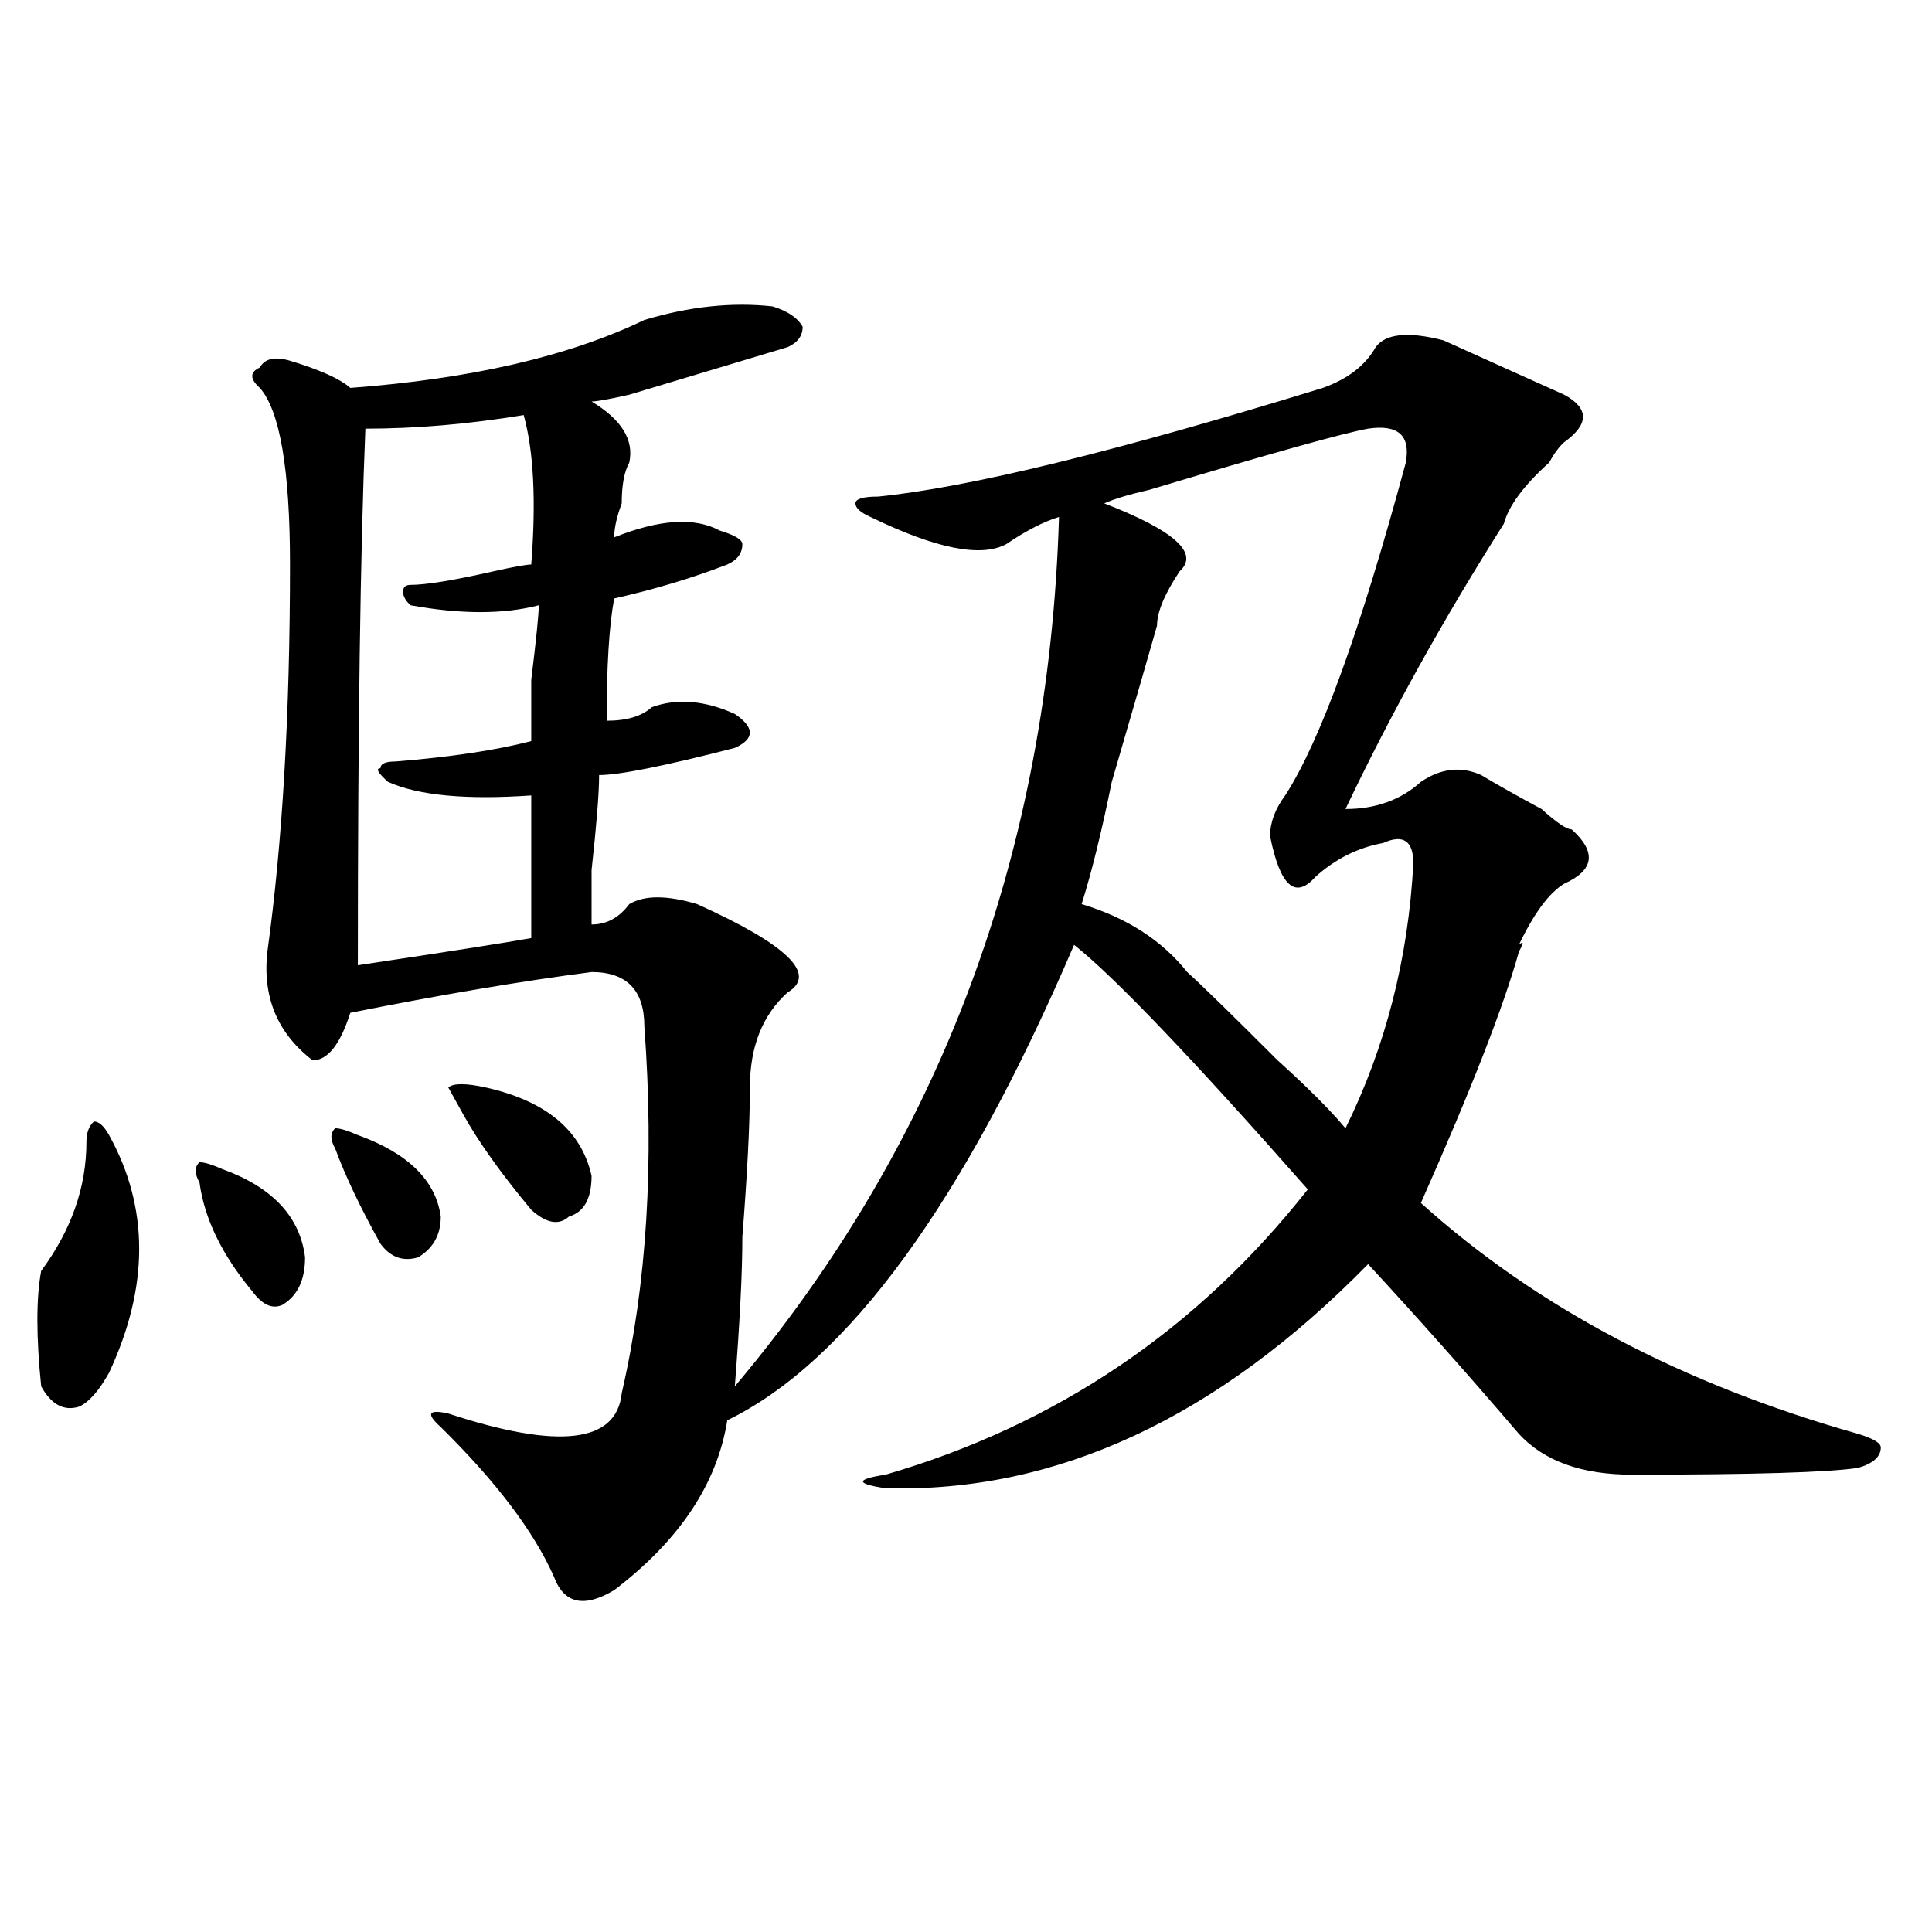 <?xml version="1.0" encoding="utf-8"?>
<!-- Generator: Adobe Illustrator 16.0.0, SVG Export Plug-In . SVG Version: 6.00 Build 0)  -->
<!DOCTYPE svg PUBLIC "-//W3C//DTD SVG 1.1//EN" "http://www.w3.org/Graphics/SVG/1.1/DTD/svg11.dtd">
<svg version="1.1" id="图层_1" xmlns="http://www.w3.org/2000/svg" xmlns:xlink="http://www.w3.org/1999/xlink" x="0px" y="0px"
	 width="1000px" height="1000px" viewBox="0 0 1000 1000" enable-background="new 0 0 1000 1000" xml:space="preserve">
<path d="M56.438,587.5c20.792,37.519,20.792,78.553,0,123.047c-5.244,9.394-10.427,15.271-15.609,17.578
	c-7.805,2.362-14.329-1.153-19.512-10.547c-2.622-25.763-2.622-45.703,0-59.766c15.609-21.094,23.414-43.341,23.414-66.797
	c0-4.669,1.28-8.185,3.902-10.547C51.193,580.469,53.815,582.831,56.438,587.5z M103.266,612.109c-2.622-4.669-2.622-8.185,0-10.547
	c2.561,0,6.463,1.209,11.707,3.516c25.975,9.394,40.304,24.609,42.926,45.703c0,11.756-3.902,19.94-11.707,24.609
	c-5.244,2.362-10.427,0-15.609-7.031C114.973,649.628,105.826,630.896,103.266,612.109z M333.504,165.625
	c23.414-7.031,45.486-9.338,66.34-7.031c7.805,2.362,12.987,5.878,15.609,10.547c0,4.725-2.622,8.24-7.805,10.547
	c-15.609,4.725-42.926,12.909-81.949,24.609c-10.427,2.362-16.951,3.516-19.512,3.516c15.609,9.394,22.072,19.94,19.512,31.641
	c-2.622,4.725-3.902,11.756-3.902,21.094c-2.622,7.031-3.902,12.909-3.902,17.578c23.414-9.338,41.584-10.547,54.633-3.516
	c7.805,2.362,11.707,4.725,11.707,7.031c0,4.725-2.622,8.24-7.805,10.547c-18.231,7.031-37.743,12.909-58.535,17.578
	c-2.622,14.063-3.902,35.156-3.902,63.281c10.365,0,18.17-2.307,23.414-7.031c12.987-4.669,27.316-3.516,42.926,3.516
	c10.365,7.031,10.365,12.909,0,17.578c-36.463,9.394-59.877,14.063-70.242,14.063c0,9.394-1.342,25.818-3.902,49.219
	c0,14.063,0,23.456,0,28.125c7.805,0,14.268-3.516,19.512-10.547c7.805-4.669,19.512-4.669,35.121,0
	c46.828,21.094,62.438,36.365,46.828,45.703c-13.049,11.756-19.512,28.125-19.512,49.219c0,18.787-1.342,44.55-3.902,77.344
	c0,18.787-1.342,44.55-3.902,77.344c106.644-126.563,162.557-276.525,167.801-450c-7.805,2.362-16.951,7.031-27.316,14.063
	c-13.049,7.031-36.463,2.362-70.242-14.063c-5.244-2.307-7.805-4.669-7.805-7.031c0-2.307,3.902-3.516,11.707-3.516
	c46.828-4.669,123.533-23.4,230.238-56.25c12.987-4.669,22.072-11.7,27.316-21.094c5.183-7.031,16.89-8.185,35.121-3.516
	c25.975,11.756,46.828,21.094,62.438,28.125c12.987,7.031,12.987,15.271,0,24.609c-2.622,2.362-5.244,5.878-7.805,10.547
	c-13.049,11.756-20.854,22.303-23.414,31.641c-31.219,49.219-58.535,98.438-81.949,147.656c15.609,0,28.597-4.669,39.023-14.063
	c10.365-7.031,20.792-8.185,31.219-3.516c7.805,4.725,18.17,10.547,31.219,17.578c7.805,7.031,12.987,10.547,15.609,10.547
	c12.987,11.756,11.707,21.094-3.902,28.125c-7.805,4.725-15.609,15.271-23.414,31.641c2.561-2.307,2.561-1.153,0,3.516
	c-7.805,28.125-24.756,71.521-50.73,130.078c59.815,53.943,135.24,93.769,226.336,119.531c7.805,2.362,11.707,4.725,11.707,7.031
	c0,4.725-3.902,8.24-11.707,10.547c-15.609,2.362-54.633,3.516-117.07,3.516c-26.036,0-45.548-7.031-58.535-21.094
	c-26.036-30.432-52.072-59.766-78.047-87.891c-78.047,79.706-161.338,118.378-249.75,116.016c-15.609-2.307-15.609-4.669,0-7.031
	c88.412-25.763,161.276-74.981,218.531-147.656c-59.877-67.95-100.181-110.138-120.973-126.563
	c-57.255,133.594-117.07,215.662-179.508,246.094c-5.244,32.85-24.756,62.128-58.535,87.891
	c-15.609,9.338-26.036,7.031-31.219-7.031c-10.427-23.4-29.938-49.219-58.535-77.344c-7.805-7.031-6.524-9.338,3.902-7.031
	c57.193,18.787,87.132,15.271,89.754-10.547c12.987-56.25,16.89-119.531,11.707-189.844c0-18.731-9.146-28.125-27.316-28.125
	c-36.463,4.725-78.047,11.756-124.875,21.094c-5.244,16.425-11.707,24.609-19.512,24.609c-18.231-14.063-26.036-32.794-23.414-56.25
	c7.805-56.25,11.707-123.047,11.707-200.391c0-49.219-5.244-79.65-15.609-91.406c-5.244-4.669-5.244-8.185,0-10.547
	c2.561-4.669,7.805-5.822,15.609-3.516c15.609,4.725,25.975,9.394,31.219,14.063C243.75,196.112,294.48,184.412,333.504,165.625z
	 M173.508,594.531c-2.622-4.669-2.622-8.185,0-10.547c2.561,0,6.463,1.209,11.707,3.516c25.975,9.394,40.304,23.456,42.926,42.188
	c0,9.394-3.902,16.425-11.707,21.094c-7.805,2.362-14.329,0-19.512-7.031C186.495,625.019,178.69,608.594,173.508,594.531z
	 M271.066,214.844c-28.658,4.725-55.975,7.031-81.949,7.031c-2.622,63.281-3.902,155.896-3.902,277.734
	c46.828-7.031,76.705-11.7,89.754-14.063c0-28.125,0-52.734,0-73.828c-33.841,2.362-58.535,0-74.145-7.031
	c-5.244-4.669-6.524-7.031-3.902-7.031c0-2.307,2.561-3.516,7.805-3.516c28.597-2.307,52.011-5.822,70.242-10.547
	c0-2.307,0-12.854,0-31.641c2.561-21.094,3.902-33.947,3.902-38.672c-18.231,4.725-40.365,4.725-66.34,0
	c-2.622-2.307-3.902-4.669-3.902-7.031c0-2.307,1.28-3.516,3.902-3.516c7.805,0,22.072-2.307,42.926-7.031
	c10.365-2.307,16.89-3.516,19.512-3.516C277.529,259.394,276.249,233.631,271.066,214.844z M239.848,576.953l-7.805-14.063
	c2.561-2.307,9.085-2.307,19.512,0c31.219,7.031,49.389,22.303,54.633,45.703c0,11.756-3.902,18.787-11.707,21.094
	c-5.244,4.725-11.707,3.516-19.512-3.516C259.359,607.44,247.652,591.016,239.848,576.953z M708.129,221.875
	c-13.049,2.362-50.73,12.909-113.168,31.641c-10.427,2.362-18.231,4.725-23.414,7.031c36.401,14.063,49.389,25.818,39.023,35.156
	c-7.805,11.756-11.707,21.094-11.707,28.125c-2.622,9.394-10.427,36.365-23.414,80.859c-5.244,25.818-10.427,46.912-15.609,63.281
	c23.414,7.031,41.584,18.787,54.633,35.156c7.805,7.031,23.414,22.303,46.828,45.703c15.609,14.063,27.316,25.818,35.121,35.156
	c20.792-42.188,32.499-87.891,35.121-137.109c0-11.7-5.244-15.216-15.609-10.547c-13.049,2.362-24.756,8.24-35.121,17.578
	c-10.427,11.756-18.231,4.725-23.414-21.094c0-7.031,2.561-14.063,7.805-21.094c18.17-28.125,39.023-85.528,62.438-172.266
	C730.201,225.391,723.738,219.568,708.129,221.875z"/>
</svg>
